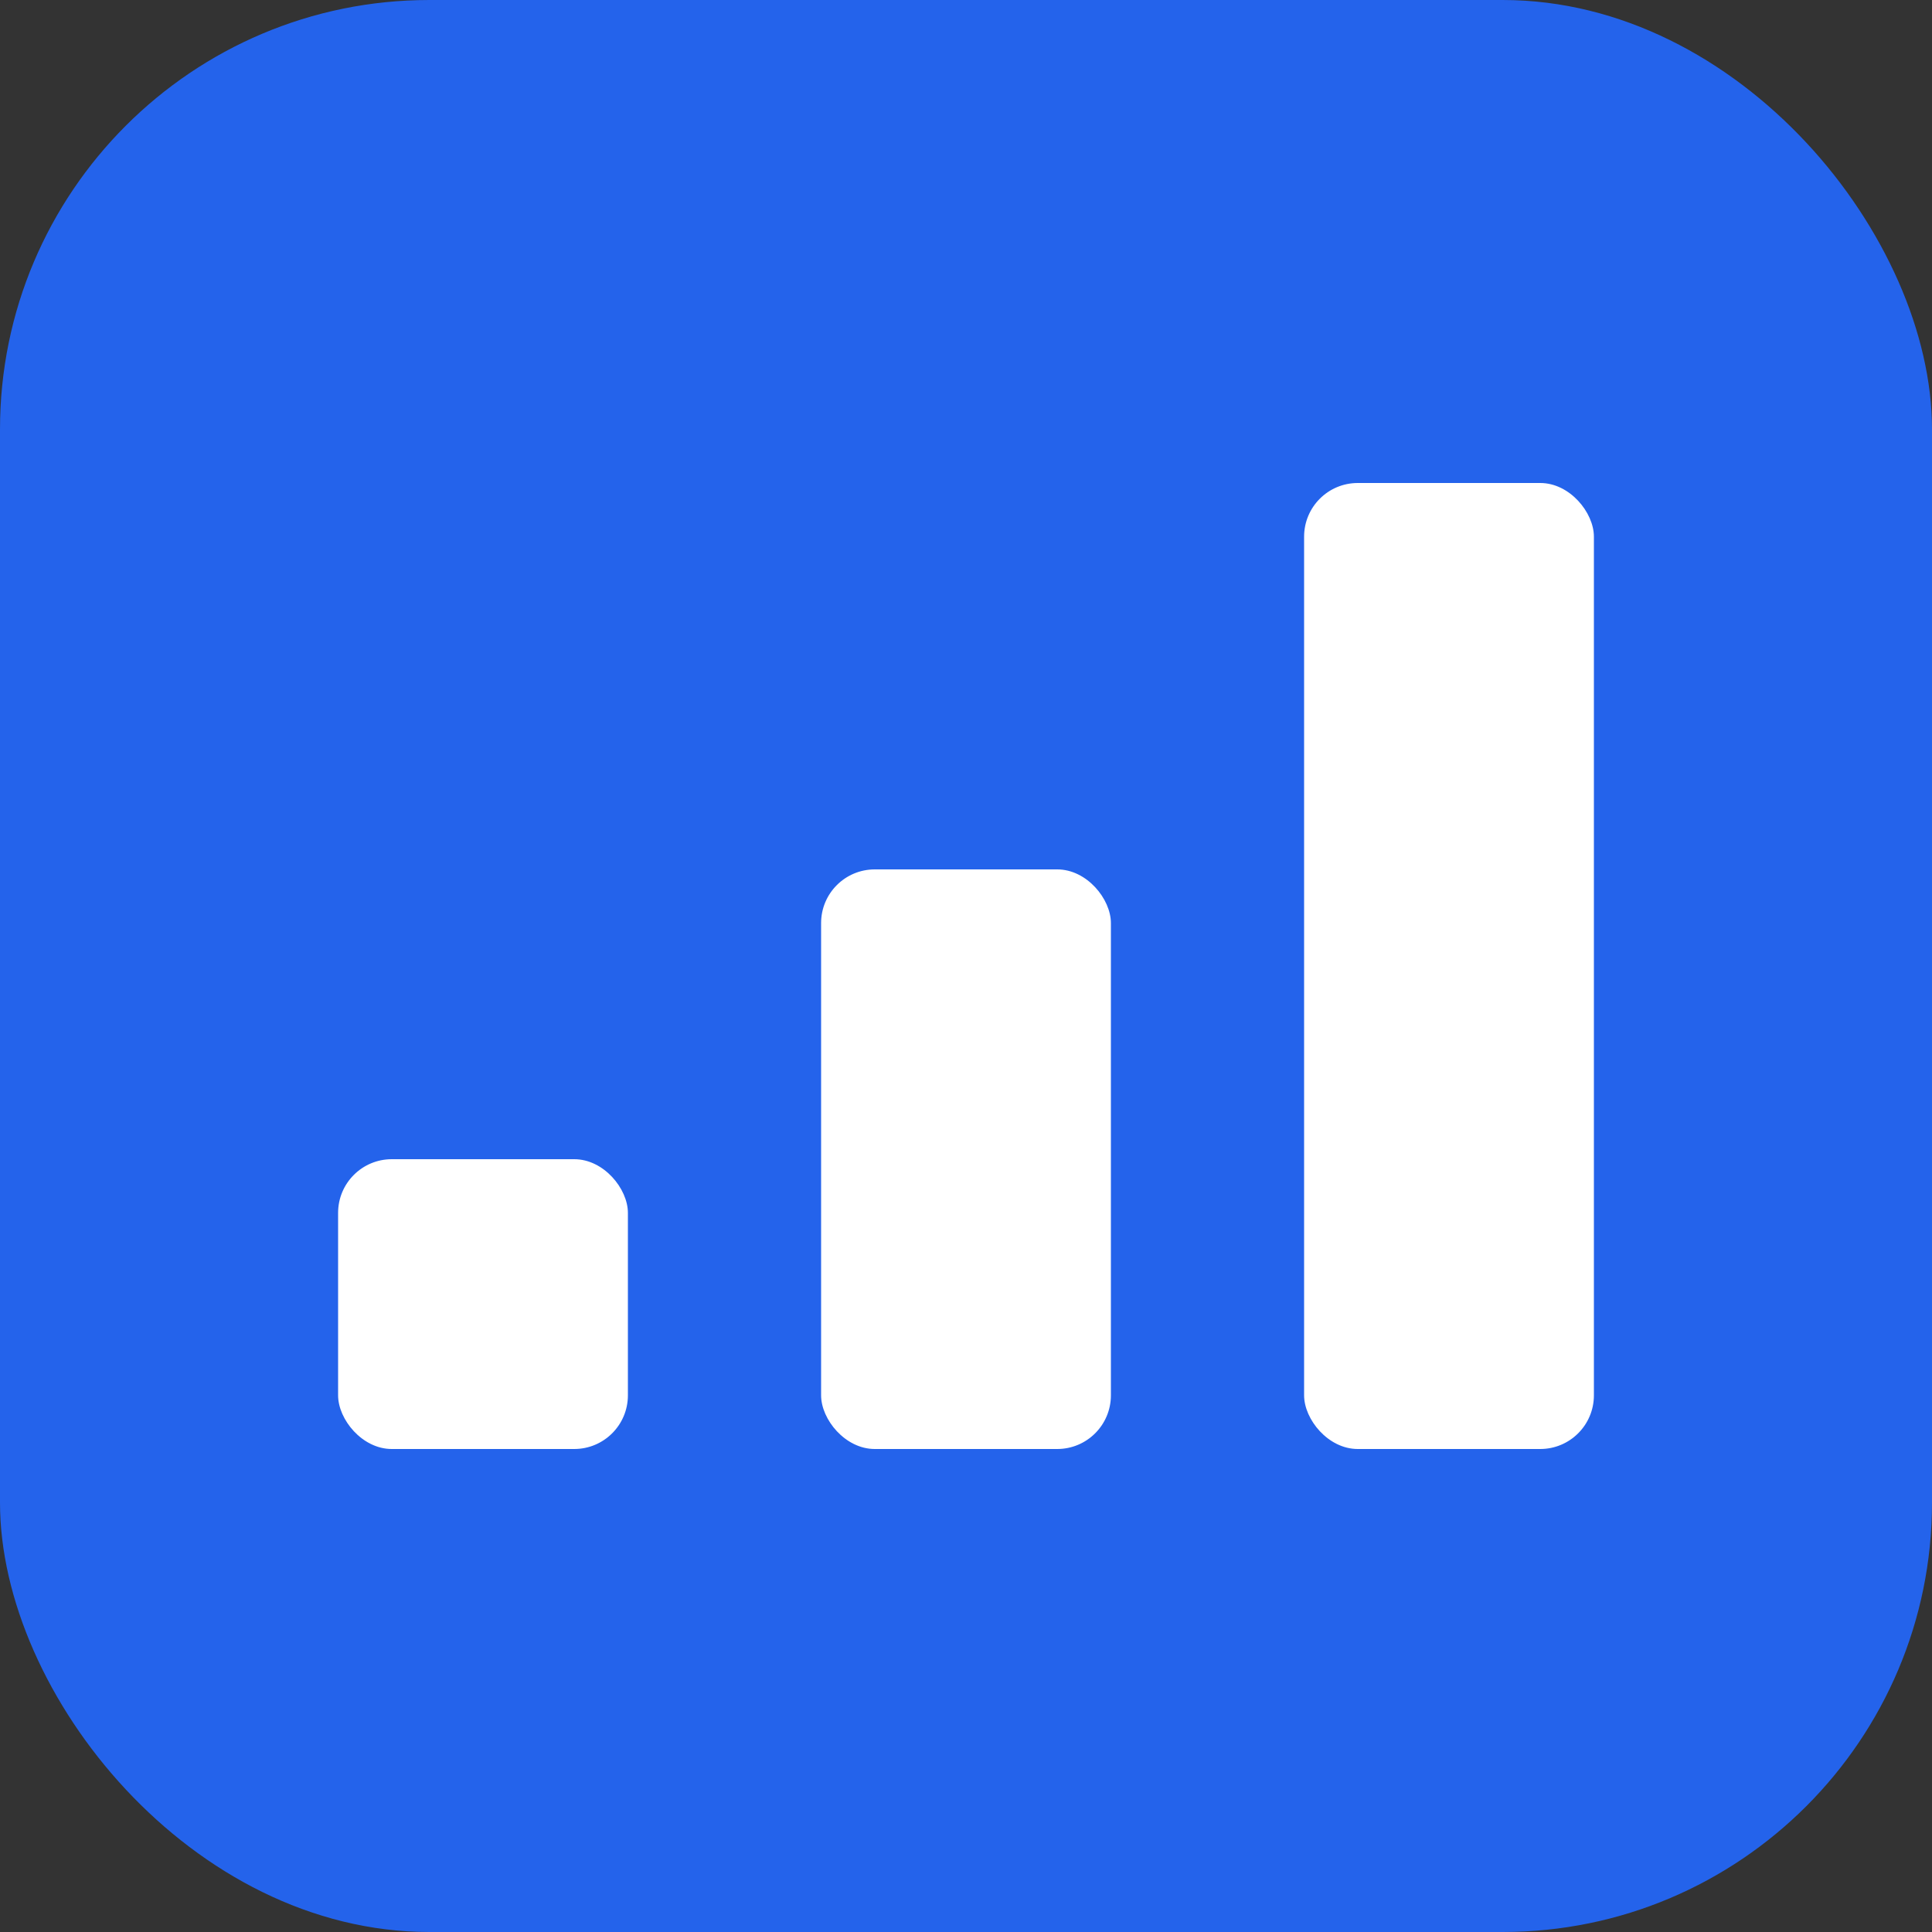 <svg xmlns="http://www.w3.org/2000/svg" viewBox="0 0 180 180" width="180" height="180">
  <rect x="0" y="0" width="180" height="180" fill="#333333" stroke="none"/>
  <!-- Синий квадрат с закругленными углами (как в логотипе: rounded-lg) -->
  <rect width="180" height="180" rx="40" fill="#2463EB"/>
  <!-- Диаграмма из трех столбцов (масштабирована для 180x180, коэффициент 1.8) -->
  <!-- Центрирование: общая ширина 65*1.8=117, отступ слева (180-117)/2=31.5 -->
  <!-- Контейнер: translate(31.5, 45), высота контейнера 90 (50*1.8) -->
  <g transform="translate(31.5, 45)">
    <!-- Первый столбец (самый низкий: h-1.5 -> 27px) -->
    <rect x="0" y="63" width="27" height="27" rx="5" fill="#ffffff"/>
    <!-- Второй столбец (средний: h-3 -> 54px) -->
    <rect x="45" y="36" width="27" height="54" rx="5" fill="#ffffff"/>
    <!-- Третий столбец (самый высокий: h-5 -> 90px) -->
    <rect x="90" y="0" width="27" height="90" rx="5" fill="#ffffff"/>
  </g>
</svg>
